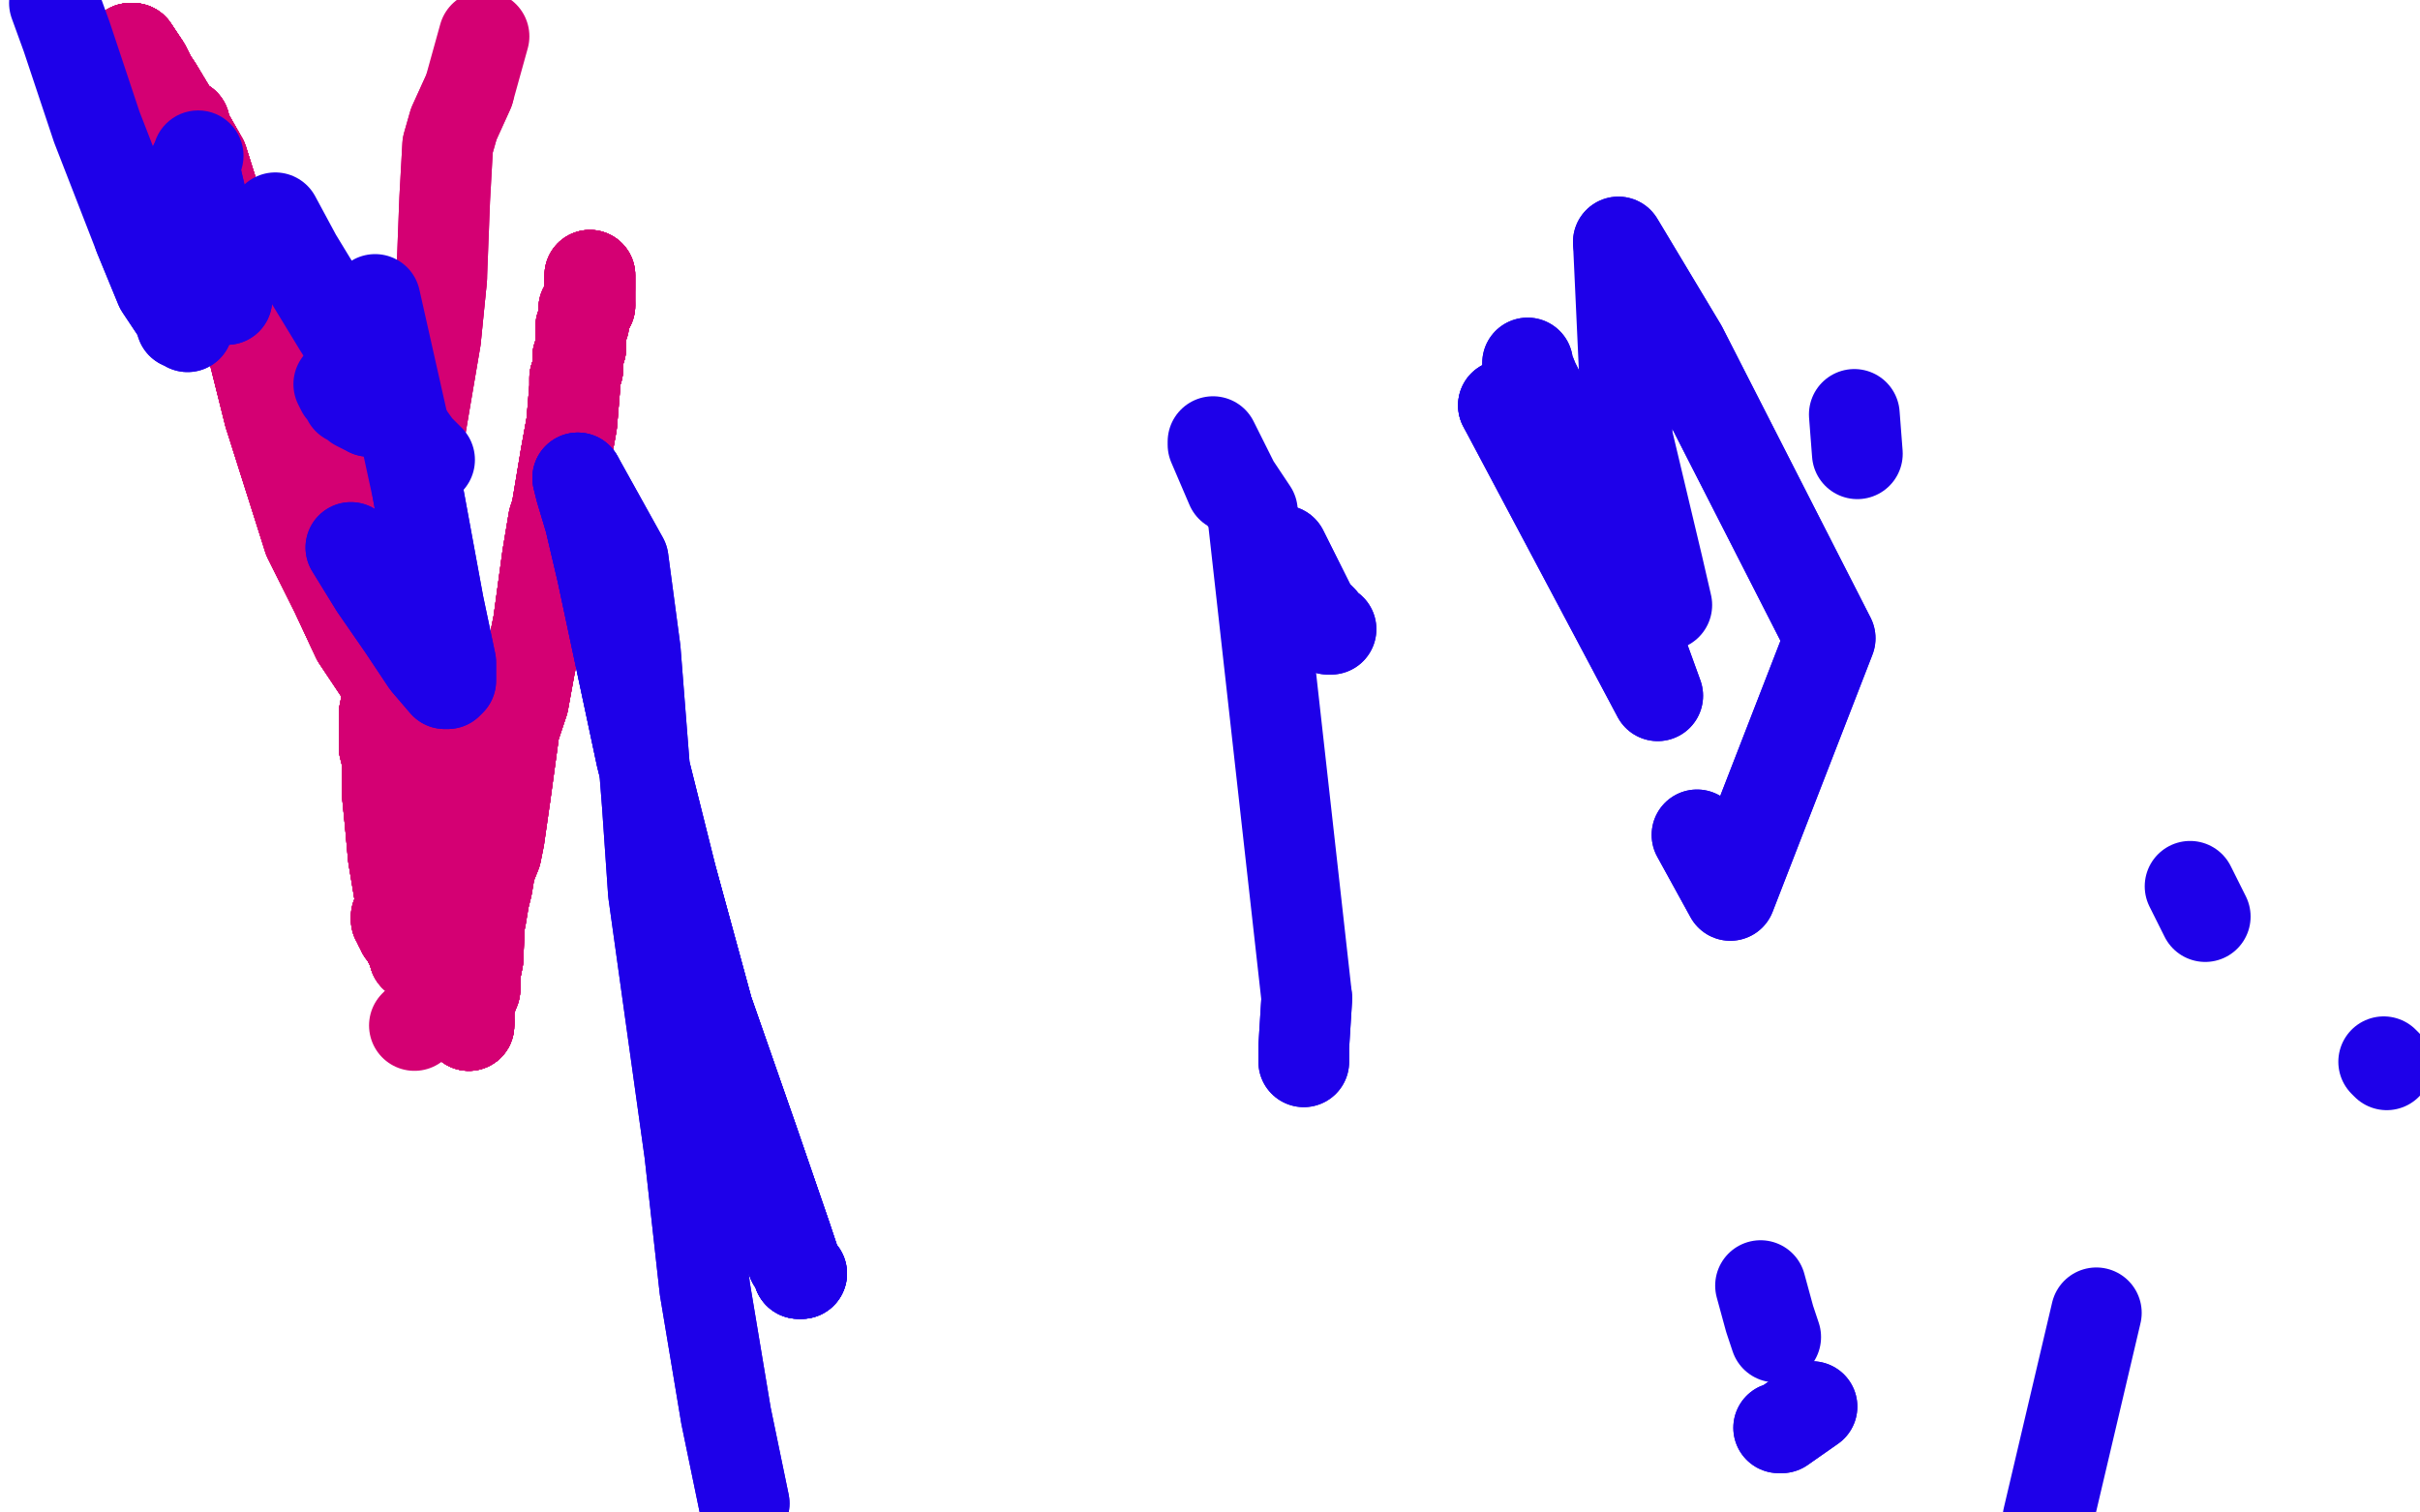 <?xml version="1.0" standalone="no"?>
<!DOCTYPE svg PUBLIC "-//W3C//DTD SVG 1.1//EN"
"http://www.w3.org/Graphics/SVG/1.1/DTD/svg11.dtd">

<svg width="800" height="500" version="1.1" xmlns="http://www.w3.org/2000/svg" xmlns:xlink="http://www.w3.org/1999/xlink" style="stroke-antialiasing: false"><desc>This SVG has been created on https://colorillo.com/</desc><rect x='0' y='0' width='800' height='500' style='fill: rgb(255,255,255); stroke-width:0' /><polyline points="195,91 195,91 195,91 195,92 195,93 195,93 195,94 195,94 195,95" style="fill: none; stroke: #d40073; stroke-width: 30; stroke-linejoin: round; stroke-linecap: round; stroke-antialiasing: false; stroke-antialias: 0; opacity: 1.0"/>
<polyline points="195,91 195,91 195,91 195,92 195,93 195,93 195,94 195,94 195,95 195,97 195,99 195,100 195,100 195,100 195,101 195,101 194,101" style="fill: none; stroke: #d40073; stroke-width: 30; stroke-linejoin: round; stroke-linecap: round; stroke-antialiasing: false; stroke-antialias: 0; opacity: 1.0"/>
<polyline points="195,91 195,91 195,91 195,92 195,93 195,93 195,94 195,94 195,95 195,97 195,99 195,100 195,100 195,100 195,101 195,101 194,101 194,101 194,101 194,102 193,102 193,103 193,103 193,104 193,105" style="fill: none; stroke: #d40073; stroke-width: 30; stroke-linejoin: round; stroke-linecap: round; stroke-antialiasing: false; stroke-antialias: 0; opacity: 1.0"/>
<polyline points="195,91 195,91 195,91 195,92 195,93 195,93 195,94 195,94 195,95 195,97 195,99 195,100 195,100 195,100 195,101 195,101 194,101 194,101 194,101 194,102 193,102 193,103 193,103 193,104 193,105 193,106 193,107 193,107 192,108 192,110 192,111 192,112 192,113" style="fill: none; stroke: #d40073; stroke-width: 30; stroke-linejoin: round; stroke-linecap: round; stroke-antialiasing: false; stroke-antialias: 0; opacity: 1.0"/>
<polyline points="195,91 195,91 195,91 195,92 195,93 195,93 195,94 195,94 195,95 195,97 195,99 195,100 195,100 195,100 195,101 195,101 194,101 194,101 194,101 194,102 193,102 193,103 193,103 193,104 193,105 193,106 193,107 193,107 192,108 192,110 192,111 192,112 192,113 192,115 191,118 191,120 191,122 190,125 190,128 189,140 187,151" style="fill: none; stroke: #d40073; stroke-width: 30; stroke-linejoin: round; stroke-linecap: round; stroke-antialiasing: false; stroke-antialias: 0; opacity: 1.0"/>
<polyline points="195,91 195,91 195,91 195,92 195,93 195,93 195,94 195,94 195,95 195,97 195,99 195,100 195,100 195,100 195,101 195,101 194,101 194,101 194,101 194,102 193,102 193,103 193,103 193,104 193,105 193,106 193,107 193,107 192,108 192,110 192,111 192,112 192,113 192,115 191,118 191,120 191,122 190,125 190,128 189,140 187,151 184,169 183,172 181,184 178,206 175,221 173,232 170,241 167,263" style="fill: none; stroke: #d40073; stroke-width: 30; stroke-linejoin: round; stroke-linecap: round; stroke-antialiasing: false; stroke-antialias: 0; opacity: 1.0"/>
<polyline points="195,101 195,101 194,101 194,101 194,101 194,102 193,102 193,103 193,103 193,104 193,105 193,106 193,107 193,107 192,108 192,110 192,111 192,112 192,113 192,115 191,118 191,120 191,122 190,125 190,128 189,140 187,151 184,169 183,172 181,184 178,206 175,221 173,232 170,241 167,263 165,277 164,282 162,287 161,293 160,297 159,303 158,308 156,311" style="fill: none; stroke: #d40073; stroke-width: 30; stroke-linejoin: round; stroke-linecap: round; stroke-antialiasing: false; stroke-antialias: 0; opacity: 1.0"/>
<polyline points="194,101 194,101 194,101 194,102 193,102 193,103 193,103 193,104 193,105 193,106 193,107 193,107 192,108 192,110 192,111 192,112 192,113 192,115 191,118 191,120 191,122 190,125 190,128 189,140 187,151 184,169 183,172 181,184 178,206 175,221 173,232 170,241 167,263 165,277 164,282 162,287 161,293 160,297 159,303 158,308 156,311 155,313 155,314 155,316 154,317 154,318 153,319 153,321 151,323" style="fill: none; stroke: #d40073; stroke-width: 30; stroke-linejoin: round; stroke-linecap: round; stroke-antialiasing: false; stroke-antialias: 0; opacity: 1.0"/>
<polyline points="192,111 192,112 192,113 192,115 191,118 191,120 191,122 190,125 190,128 189,140 187,151 184,169 183,172 181,184 178,206 175,221 173,232 170,241 167,263 165,277 164,282 162,287 161,293 160,297 159,303 158,308 156,311 155,313 155,314 155,316 154,317 154,318 153,319 153,321 151,323 150,324 149,327 148,327 147,328 147,329 147,330 146,331 145,331" style="fill: none; stroke: #d40073; stroke-width: 30; stroke-linejoin: round; stroke-linecap: round; stroke-antialiasing: false; stroke-antialias: 0; opacity: 1.0"/>
<polyline points="192,111 192,112 192,113 192,115 191,118 191,120 191,122 190,125 190,128 189,140 187,151 184,169 183,172 181,184 178,206 175,221 173,232 170,241 167,263 165,277 164,282 162,287 161,293 160,297 159,303 158,308 156,311 155,313 155,314 155,316 154,317 154,318 153,319 153,321 151,323 150,324 149,327 148,327 147,328 147,329 147,330 146,331 145,331 144,333 143,334 142,336 141,336 140,337 139,337 139,337" style="fill: none; stroke: #d40073; stroke-width: 30; stroke-linejoin: round; stroke-linecap: round; stroke-antialiasing: false; stroke-antialias: 0; opacity: 1.0"/>
<polyline points="191,118 191,120 191,122 190,125 190,128 189,140 187,151 184,169 183,172 181,184 178,206 175,221 173,232 170,241 167,263 165,277 164,282 162,287 161,293 160,297 159,303 158,308 156,311 155,313 155,314 155,316 154,317 154,318 153,319 153,321 151,323 150,324 149,327 148,327 147,328 147,329 147,330 146,331 145,331 144,333 143,334 142,336 141,336 140,337 139,337 139,337 138,338 137,339" style="fill: none; stroke: #d40073; stroke-width: 30; stroke-linejoin: round; stroke-linecap: round; stroke-antialiasing: false; stroke-antialias: 0; opacity: 1.0"/>
<polyline points="131,303 131,304 132,304 132,305 132,306 133,306 133,307 133,308 134,309" style="fill: none; stroke: #d40073; stroke-width: 30; stroke-linejoin: round; stroke-linecap: round; stroke-antialiasing: false; stroke-antialias: 0; opacity: 1.0"/>
<polyline points="131,303 131,304 132,304 132,305 132,306 133,306 133,307 133,308 134,309 135,310 135,311 135,311 136,311 136,312 136,312 136,313" style="fill: none; stroke: #d40073; stroke-width: 30; stroke-linejoin: round; stroke-linecap: round; stroke-antialiasing: false; stroke-antialias: 0; opacity: 1.0"/>
<polyline points="131,303 131,304 132,304 132,305 132,306 133,306 133,307 133,308 134,309 135,310 135,311 135,311 136,311 136,312 136,312 136,313 137,313 137,314 137,314 137,315 137,315 137,315 137,315 137,316" style="fill: none; stroke: #d40073; stroke-width: 30; stroke-linejoin: round; stroke-linecap: round; stroke-antialiasing: false; stroke-antialias: 0; opacity: 1.0"/>
<polyline points="131,303 131,304 132,304 132,305 132,306 133,306 133,307 133,308 134,309 135,310 135,311 135,311 136,311 136,312 136,312 136,313 137,313 137,314 137,314 137,315 137,315 137,315 137,315 137,316 137,316 137,316 137,316 137,316 137,316" style="fill: none; stroke: #d40073; stroke-width: 30; stroke-linejoin: round; stroke-linecap: round; stroke-antialiasing: false; stroke-antialias: 0; opacity: 1.0"/>
<polyline points="131,303 131,304 132,304 132,305 132,306 133,306 133,307 133,308 134,309 135,310 135,311 135,311 136,311 136,312 136,312 136,313 137,313 137,314 137,314 137,315 137,315 137,315 137,315 137,316 137,316 137,316 137,316 137,316 137,316 137,316 137,315 137,314 136,313 135,311 133,305 133,304 132,295" style="fill: none; stroke: #d40073; stroke-width: 30; stroke-linejoin: round; stroke-linecap: round; stroke-antialiasing: false; stroke-antialias: 0; opacity: 1.0"/>
<polyline points="131,303 131,304 132,304 132,305 132,306 133,306 133,307 133,308 134,309 135,310 135,311 135,311 136,311 136,312 136,312 136,313 137,313 137,314 137,314 137,315 137,315 137,315 137,315 137,316 137,316 137,316 137,316 137,316 137,316 137,316 137,315 137,314 136,313 135,311 133,305 133,304 132,295 130,283 129,272 128,262 128,258 128,251 127,247 127,242 127,240 127,236 128,231 128,229" style="fill: none; stroke: #d40073; stroke-width: 30; stroke-linejoin: round; stroke-linecap: round; stroke-antialiasing: false; stroke-antialias: 0; opacity: 1.0"/>
<polyline points="136,311 136,312 136,312 136,313 137,313 137,314 137,314 137,315 137,315 137,315 137,315 137,316 137,316 137,316 137,316 137,316 137,316 137,316 137,315 137,314 136,313 135,311 133,305 133,304 132,295 130,283 129,272 128,262 128,258 128,251 127,247 127,242 127,240 127,236 128,231 128,229 128,228 128,228 128,227 128,226 129,226 130,224 130,224 130,223" style="fill: none; stroke: #d40073; stroke-width: 30; stroke-linejoin: round; stroke-linecap: round; stroke-antialiasing: false; stroke-antialias: 0; opacity: 1.0"/>
<polyline points="136,312 136,313 137,313 137,314 137,314 137,315 137,315 137,315 137,315 137,316 137,316 137,316 137,316 137,316 137,316 137,316 137,315 137,314 136,313 135,311 133,305 133,304 132,295 130,283 129,272 128,262 128,258 128,251 127,247 127,242 127,240 127,236 128,231 128,229 128,228 128,228 128,227 128,226 129,226 130,224 130,224 130,223 131,223 131,224 132,224 132,225 133,225 133,226 133,226" style="fill: none; stroke: #d40073; stroke-width: 30; stroke-linejoin: round; stroke-linecap: round; stroke-antialiasing: false; stroke-antialias: 0; opacity: 1.0"/>
<polyline points="137,315 137,315 137,315 137,316 137,316 137,316 137,316 137,316 137,316 137,316 137,315 137,314 136,313 135,311 133,305 133,304 132,295 130,283 129,272 128,262 128,258 128,251 127,247 127,242 127,240 127,236 128,231 128,229 128,228 128,228 128,227 128,226 129,226 130,224 130,224 130,223 131,223 131,224 132,224 132,225 133,225 133,226 133,226 134,226 134,227 134,227 134,227" style="fill: none; stroke: #d40073; stroke-width: 30; stroke-linejoin: round; stroke-linecap: round; stroke-antialiasing: false; stroke-antialias: 0; opacity: 1.0"/>
<polyline points="137,315 137,314 136,313 135,311 133,305 133,304 132,295 130,283 129,272 128,262 128,258 128,251 127,247 127,242 127,240 127,236 128,231 128,229 128,228 128,228 128,227 128,226 129,226 130,224 130,224 130,223 131,223 131,224 132,224 132,225 133,225 133,226 133,226 134,226 134,227 134,227 134,227 134,226 134,226 134,226 134,225 134,225 134,224 134,222 132,216" style="fill: none; stroke: #d40073; stroke-width: 30; stroke-linejoin: round; stroke-linecap: round; stroke-antialiasing: false; stroke-antialias: 0; opacity: 1.0"/>
<polyline points="133,305 133,304 132,295 130,283 129,272 128,262 128,258 128,251 127,247 127,242 127,240 127,236 128,231 128,229 128,228 128,228 128,227 128,226 129,226 130,224 130,224 130,223 131,223 131,224 132,224 132,225 133,225 133,226 133,226 134,226 134,227 134,227 134,227 134,226 134,226 134,226 134,225 134,225 134,224 134,222 132,216 132,213 132,212 132,211 132,210 133,209 134,209 134,210" style="fill: none; stroke: #d40073; stroke-width: 30; stroke-linejoin: round; stroke-linecap: round; stroke-antialiasing: false; stroke-antialias: 0; opacity: 1.0"/>
<polyline points="128,231 128,229 128,228 128,228 128,227 128,226 129,226 130,224 130,224 130,223 131,223 131,224 132,224 132,225 133,225 133,226 133,226 134,226 134,227 134,227 134,227 134,226 134,226 134,226 134,225 134,225 134,224 134,222 132,216 132,213 132,212 132,211 132,210 133,209 134,209 134,210 144,223 148,231 153,246 156,260 158,269 159,291 158,317 157,322" style="fill: none; stroke: #d40073; stroke-width: 30; stroke-linejoin: round; stroke-linecap: round; stroke-antialiasing: false; stroke-antialias: 0; opacity: 1.0"/>
<polyline points="128,231 128,229 128,228 128,228 128,227 128,226 129,226 130,224 130,224 130,223 131,223 131,224 132,224 132,225 133,225 133,226 133,226 134,226 134,227 134,227 134,227 134,226 134,226 134,226 134,225 134,225 134,224 134,222 132,216 132,213 132,212 132,211 132,210 133,209 134,209 134,210 144,223 148,231 153,246 156,260 158,269 159,291 158,317 157,322 157,327 155,332 155,335 155,336 155,337 155,338" style="fill: none; stroke: #d40073; stroke-width: 30; stroke-linejoin: round; stroke-linecap: round; stroke-antialiasing: false; stroke-antialias: 0; opacity: 1.0"/>
<polyline points="131,223 131,224 132,224 132,225 133,225 133,226 133,226 134,226 134,227 134,227 134,227 134,226 134,226 134,226 134,225 134,225 134,224 134,222 132,216 132,213 132,212 132,211 132,210 133,209 134,209 134,210 144,223 148,231 153,246 156,260 158,269 159,291 158,317 157,322 157,327 155,332 155,335 155,336 155,337 155,338 155,339 155,338 155,338 155,338 155,338" style="fill: none; stroke: #d40073; stroke-width: 30; stroke-linejoin: round; stroke-linecap: round; stroke-antialiasing: false; stroke-antialias: 0; opacity: 1.0"/>
<polyline points="132,224 132,225 133,225 133,226 133,226 134,226 134,227 134,227 134,227 134,226 134,226 134,226 134,225 134,225 134,224 134,222 132,216 132,213 132,212 132,211 132,210 133,209 134,209 134,210 144,223 148,231 153,246 156,260 158,269 159,291 158,317 157,322 157,327 155,332 155,335 155,336 155,337 155,338 155,339 155,338 155,338 155,338 155,338 154,336 154,320 154,309 154,303 154,285 152,264" style="fill: none; stroke: #d40073; stroke-width: 30; stroke-linejoin: round; stroke-linecap: round; stroke-antialiasing: false; stroke-antialias: 0; opacity: 1.0"/>
<polyline points="134,224 134,222 132,216 132,213 132,212 132,211 132,210 133,209 134,209 134,210 144,223 148,231 153,246 156,260 158,269 159,291 158,317 157,322 157,327 155,332 155,335 155,336 155,337 155,338 155,339 155,338 155,338 155,338 155,338 154,336 154,320 154,309 154,303 154,285 152,264 150,254 149,250 147,243 145,233 143,228 140,221 135,208 134,204" style="fill: none; stroke: #d40073; stroke-width: 30; stroke-linejoin: round; stroke-linecap: round; stroke-antialiasing: false; stroke-antialias: 0; opacity: 1.0"/>
<polyline points="134,224 134,222 132,216 132,213 132,212 132,211 132,210 133,209 134,209 134,210 144,223 148,231 153,246 156,260 158,269 159,291 158,317 157,322 157,327 155,332 155,335 155,336 155,337 155,338 155,339 155,338 155,338 155,338 155,338 154,336 154,320 154,309 154,303 154,285 152,264 150,254 149,250 147,243 145,233 143,228 140,221 135,208 134,204 134,202 134,201 134,200 134,200 134,200" style="fill: none; stroke: #d40073; stroke-width: 30; stroke-linejoin: round; stroke-linecap: round; stroke-antialiasing: false; stroke-antialias: 0; opacity: 1.0"/>
<polyline points="132,210 133,209 134,209 134,210 144,223 148,231 153,246 156,260 158,269 159,291 158,317 157,322 157,327 155,332 155,335 155,336 155,337 155,338 155,339 155,338 155,338 155,338 155,338 154,336 154,320 154,309 154,303 154,285 152,264 150,254 149,250 147,243 145,233 143,228 140,221 135,208 134,204 134,202 134,201 134,200 134,200 134,200 133,199 133,198 131,195 124,185 112,160" style="fill: none; stroke: #d40073; stroke-width: 30; stroke-linejoin: round; stroke-linecap: round; stroke-antialiasing: false; stroke-antialias: 0; opacity: 1.0"/>
<polyline points="144,223 148,231 153,246 156,260 158,269 159,291 158,317 157,322 157,327 155,332 155,335 155,336 155,337 155,338 155,339 155,338 155,338 155,338 155,338 154,336 154,320 154,309 154,303 154,285 152,264 150,254 149,250 147,243 145,233 143,228 140,221 135,208 134,204 134,202 134,201 134,200 134,200 134,200 133,199 133,198 131,195 124,185 112,160 97,124 83,92 64,56 46,24 43,16" style="fill: none; stroke: #d40073; stroke-width: 30; stroke-linejoin: round; stroke-linecap: round; stroke-antialiasing: false; stroke-antialias: 0; opacity: 1.0"/>
<polyline points="157,327 155,332 155,335 155,336 155,337 155,338 155,339 155,338 155,338 155,338 155,338 154,336 154,320 154,309 154,303 154,285 152,264 150,254 149,250 147,243 145,233 143,228 140,221 135,208 134,204 134,202 134,201 134,200 134,200 134,200 133,199 133,198 131,195 124,185 112,160 97,124 83,92 64,56 46,24 43,16 43,16 43,16 44,16 46,19 48,22 50,26" style="fill: none; stroke: #d40073; stroke-width: 30; stroke-linejoin: round; stroke-linecap: round; stroke-antialiasing: false; stroke-antialias: 0; opacity: 1.0"/>
<polyline points="155,335 155,336 155,337 155,338 155,339 155,338 155,338 155,338 155,338 154,336 154,320 154,309 154,303 154,285 152,264 150,254 149,250 147,243 145,233 143,228 140,221 135,208 134,204 134,202 134,201 134,200 134,200 134,200 133,199 133,198 131,195 124,185 112,160 97,124 83,92 64,56 46,24 43,16 43,16 43,16 44,16 46,19 48,22 50,26 52,29 58,39 61,41 61,43 63,46" style="fill: none; stroke: #d40073; stroke-width: 30; stroke-linejoin: round; stroke-linecap: round; stroke-antialiasing: false; stroke-antialias: 0; opacity: 1.0"/>
<polyline points="155,338 155,338 155,338 154,336 154,320 154,309 154,303 154,285 152,264 150,254 149,250 147,243 145,233 143,228 140,221 135,208 134,204 134,202 134,201 134,200 134,200 134,200 133,199 133,198 131,195 124,185 112,160 97,124 83,92 64,56 46,24 43,16 43,16 43,16 44,16 46,19 48,22 50,26 52,29 58,39 61,41 61,43 63,46 67,53 73,72 79,97 89,137" style="fill: none; stroke: #d40073; stroke-width: 30; stroke-linejoin: round; stroke-linecap: round; stroke-antialiasing: false; stroke-antialias: 0; opacity: 1.0"/>
<polyline points="155,338 154,336 154,320 154,309 154,303 154,285 152,264 150,254 149,250 147,243 145,233 143,228 140,221 135,208 134,204 134,202 134,201 134,200 134,200 134,200 133,199 133,198 131,195 124,185 112,160 97,124 83,92 64,56 46,24 43,16 43,16 43,16 44,16 46,19 48,22 50,26 52,29 58,39 61,41 61,43 63,46 67,53 73,72 79,97 89,137 102,178 111,196 118,211 126,223" style="fill: none; stroke: #d40073; stroke-width: 30; stroke-linejoin: round; stroke-linecap: round; stroke-antialiasing: false; stroke-antialias: 0; opacity: 1.0"/>
<polyline points="145,233 143,228 140,221 135,208 134,204 134,202 134,201 134,200 134,200 134,200 133,199 133,198 131,195 124,185 112,160 97,124 83,92 64,56 46,24 43,16 43,16 43,16 44,16 46,19 48,22 50,26 52,29 58,39 61,41 61,43 63,46 67,53 73,72 79,97 89,137 102,178 111,196 118,211 126,223 129,225 130,226 130,225 130,225 131,223 131,222" style="fill: none; stroke: #d40073; stroke-width: 30; stroke-linejoin: round; stroke-linecap: round; stroke-antialiasing: false; stroke-antialias: 0; opacity: 1.0"/>
<polyline points="145,233 143,228 140,221 135,208 134,204 134,202 134,201 134,200 134,200 134,200 133,199 133,198 131,195 124,185 112,160 97,124 83,92 64,56 46,24 43,16 43,16 43,16 44,16 46,19 48,22 50,26 52,29 58,39 61,41 61,43 63,46 67,53 73,72 79,97 89,137 102,178 111,196 118,211 126,223 129,225 130,226 130,225 130,225 131,223 131,222 132,216 134,188 136,159 144,112 146,92" style="fill: none; stroke: #d40073; stroke-width: 30; stroke-linejoin: round; stroke-linecap: round; stroke-antialiasing: false; stroke-antialias: 0; opacity: 1.0"/>
<polyline points="134,200 134,200 133,199 133,198 131,195 124,185 112,160 97,124 83,92 64,56 46,24 43,16 43,16 43,16 44,16 46,19 48,22 50,26 52,29 58,39 61,41 61,43 63,46 67,53 73,72 79,97 89,137 102,178 111,196 118,211 126,223 129,225 130,226 130,225 130,225 131,223 131,222 132,216 134,188 136,159 144,112 146,92 147,66 148,48 150,41 155,30" style="fill: none; stroke: #d40073; stroke-width: 30; stroke-linejoin: round; stroke-linecap: round; stroke-antialiasing: false; stroke-antialias: 0; opacity: 1.0"/>
<polyline points="134,200 134,200 133,199 133,198 131,195 124,185 112,160 97,124 83,92 64,56 46,24 43,16 43,16 43,16 44,16 46,19 48,22 50,26 52,29 58,39 61,41 61,43 63,46 67,53 73,72 79,97 89,137 102,178 111,196 118,211 126,223 129,225 130,226 130,225 130,225 131,223 131,222 132,216 134,188 136,159 144,112 146,92 147,66 148,48 150,41 155,30 160,12" style="fill: none; stroke: #d40073; stroke-width: 30; stroke-linejoin: round; stroke-linecap: round; stroke-antialiasing: false; stroke-antialias: 0; opacity: 1.0"/>
<polyline points="128,133 128,133 127,134 126,134 126,135 125,136 124,136 122,136 121,135" style="fill: none; stroke: #1e00e9; stroke-width: 30; stroke-linejoin: round; stroke-linecap: round; stroke-antialiasing: false; stroke-antialias: 0; opacity: 1.0"/>
<polyline points="128,133 128,133 127,134 126,134 126,135 125,136 124,136 122,136 121,135 120,135 118,134 116,132 115,132 114,130 113,129 112,127" style="fill: none; stroke: #1e00e9; stroke-width: 30; stroke-linejoin: round; stroke-linecap: round; stroke-antialiasing: false; stroke-antialias: 0; opacity: 1.0"/>
<polyline points="142,152 142,152 140,150 138,148 133,141 112,108 98,85 91,72" style="fill: none; stroke: #1e00e9; stroke-width: 30; stroke-linejoin: round; stroke-linecap: round; stroke-antialiasing: false; stroke-antialias: 0; opacity: 1.0"/>
<circle cx="65.5" cy="51.5" r="15" style="fill: #1e00e9; stroke-antialiasing: false; stroke-antialias: 0; opacity: 1.0"/>
<polyline points="64,55 68,72 70,81 72,89 74,95 75,97 75,99 75,99" style="fill: none; stroke: #1e00e9; stroke-width: 30; stroke-linejoin: round; stroke-linecap: round; stroke-antialiasing: false; stroke-antialias: 0; opacity: 1.0"/>
<polyline points="64,55 68,72 70,81 72,89 74,95 75,97 75,99 75,99 74,96" style="fill: none; stroke: #1e00e9; stroke-width: 30; stroke-linejoin: round; stroke-linecap: round; stroke-antialiasing: false; stroke-antialias: 0; opacity: 1.0"/>
<polyline points="62,107 62,108 62,108 61,107 60,107 59,104 53,95 46,78" style="fill: none; stroke: #1e00e9; stroke-width: 30; stroke-linejoin: round; stroke-linecap: round; stroke-antialiasing: false; stroke-antialias: 0; opacity: 1.0"/>
<polyline points="62,107 62,108 62,108 61,107 60,107 59,104 53,95 46,78 32,42 22,12 18,1" style="fill: none; stroke: #1e00e9; stroke-width: 30; stroke-linejoin: round; stroke-linecap: round; stroke-antialiasing: false; stroke-antialias: 0; opacity: 1.0"/>
<polyline points="116,181 124,194 133,207 141,219 147,226 148,226 149,225 149,219 145,200 138,162" style="fill: none; stroke: #1e00e9; stroke-width: 30; stroke-linejoin: round; stroke-linecap: round; stroke-antialiasing: false; stroke-antialias: 0; opacity: 1.0"/>
<polyline points="116,181 124,194 133,207 141,219 147,226 148,226 149,225 149,219 145,200 138,162 133,139 124,99" style="fill: none; stroke: #1e00e9; stroke-width: 30; stroke-linejoin: round; stroke-linecap: round; stroke-antialiasing: false; stroke-antialias: 0; opacity: 1.0"/>
<polyline points="262,417 264,420 265,421 265,421 264,421 260,409 249,377 234,334 222,290" style="fill: none; stroke: #1e00e9; stroke-width: 30; stroke-linejoin: round; stroke-linecap: round; stroke-antialiasing: false; stroke-antialias: 0; opacity: 1.0"/>
<polyline points="262,417 264,420 265,421 265,421 264,421 260,409 249,377 234,334 222,290 212,250 199,189 195,172 192,162 191,158" style="fill: none; stroke: #1e00e9; stroke-width: 30; stroke-linejoin: round; stroke-linecap: round; stroke-antialiasing: false; stroke-antialias: 0; opacity: 1.0"/>
<polyline points="262,417 264,420 265,421 265,421 264,421 260,409 249,377 234,334 222,290 212,250 199,189 195,172 192,162 191,158 206,185 210,215 214,266 216,295 228,381 233,426 240,468 246,497" style="fill: none; stroke: #1e00e9; stroke-width: 30; stroke-linejoin: round; stroke-linecap: round; stroke-antialiasing: false; stroke-antialias: 0; opacity: 1.0"/>
<polyline points="262,417 264,420 265,421 265,421 264,421 260,409 249,377 234,334 222,290 212,250 199,189 195,172 192,162 191,158 206,185 210,215 214,266 216,295 228,381 233,426 240,468 246,497" style="fill: none; stroke: #1e00e9; stroke-width: 30; stroke-linejoin: round; stroke-linecap: round; stroke-antialiasing: false; stroke-antialias: 0; opacity: 1.0"/>
<polyline points="788,351 789,352 789,352 789,352" style="fill: none; stroke: #1e00e9; stroke-width: 30; stroke-linejoin: round; stroke-linecap: round; stroke-antialiasing: false; stroke-antialias: 0; opacity: 1.0"/>
<polyline points="693,434 677,502" style="fill: none; stroke: #1e00e9; stroke-width: 30; stroke-linejoin: round; stroke-linecap: round; stroke-antialiasing: false; stroke-antialias: 0; opacity: 1.0"/>
<polyline points="588,472 589,472 599,465" style="fill: none; stroke: #1e00e9; stroke-width: 30; stroke-linejoin: round; stroke-linecap: round; stroke-antialiasing: false; stroke-antialias: 0; opacity: 1.0"/>
<polyline points="588,472 589,472 599,465" style="fill: none; stroke: #1e00e9; stroke-width: 30; stroke-linejoin: round; stroke-linecap: round; stroke-antialiasing: false; stroke-antialias: 0; opacity: 1.0"/>
<polyline points="724,293 728,301 729,303" style="fill: none; stroke: #1e00e9; stroke-width: 30; stroke-linejoin: round; stroke-linecap: round; stroke-antialiasing: false; stroke-antialias: 0; opacity: 1.0"/>
<polyline points="613,137 614,150" style="fill: none; stroke: #1e00e9; stroke-width: 30; stroke-linejoin: round; stroke-linecap: round; stroke-antialiasing: false; stroke-antialias: 0; opacity: 1.0"/>
<polyline points="582,425 585,436 587,442" style="fill: none; stroke: #1e00e9; stroke-width: 30; stroke-linejoin: round; stroke-linecap: round; stroke-antialiasing: false; stroke-antialias: 0; opacity: 1.0"/>
<polyline points="505,147 497,134" style="fill: none; stroke: #1e00e9; stroke-width: 30; stroke-linejoin: round; stroke-linecap: round; stroke-antialiasing: false; stroke-antialias: 0; opacity: 1.0"/>
<polyline points="505,147 497,134 548,230 523,161 513,139 507,126 505,121 505,120 505,121 505,122 509,130" style="fill: none; stroke: #1e00e9; stroke-width: 30; stroke-linejoin: round; stroke-linecap: round; stroke-antialiasing: false; stroke-antialias: 0; opacity: 1.0"/>
<polyline points="505,147 497,134 548,230 523,161 513,139 507,126 505,121 505,120 505,121 505,122 509,130" style="fill: none; stroke: #1e00e9; stroke-width: 30; stroke-linejoin: round; stroke-linecap: round; stroke-antialiasing: false; stroke-antialias: 0; opacity: 1.0"/>
<polyline points="561,276 572,296 605,211 556,115 541,90 535,80" style="fill: none; stroke: #1e00e9; stroke-width: 30; stroke-linejoin: round; stroke-linecap: round; stroke-antialiasing: false; stroke-antialias: 0; opacity: 1.0"/>
<polyline points="561,276 572,296 605,211 556,115 541,90 535,80 538,145 548,187 551,200" style="fill: none; stroke: #1e00e9; stroke-width: 30; stroke-linejoin: round; stroke-linecap: round; stroke-antialiasing: false; stroke-antialias: 0; opacity: 1.0"/>
<polyline points="440,208 440,208 439,208 438,207 437,205 434,202 424,182" style="fill: none; stroke: #1e00e9; stroke-width: 30; stroke-linejoin: round; stroke-linecap: round; stroke-antialiasing: false; stroke-antialias: 0; opacity: 1.0"/>
<polyline points="440,208 440,208 439,208 438,207 437,205 434,202 424,182" style="fill: none; stroke: #1e00e9; stroke-width: 30; stroke-linejoin: round; stroke-linecap: round; stroke-antialiasing: false; stroke-antialias: 0; opacity: 1.0"/>
<polyline points="431,351 431,346 432,330" style="fill: none; stroke: #1e00e9; stroke-width: 30; stroke-linejoin: round; stroke-linecap: round; stroke-antialiasing: false; stroke-antialias: 0; opacity: 1.0"/>
<polyline points="431,351 431,346 432,330 414,169 410,163 408,160 404,152 402,148 401,146 401,147 401,147 407,161" style="fill: none; stroke: #1e00e9; stroke-width: 30; stroke-linejoin: round; stroke-linecap: round; stroke-antialiasing: false; stroke-antialias: 0; opacity: 1.0"/>
</svg>
